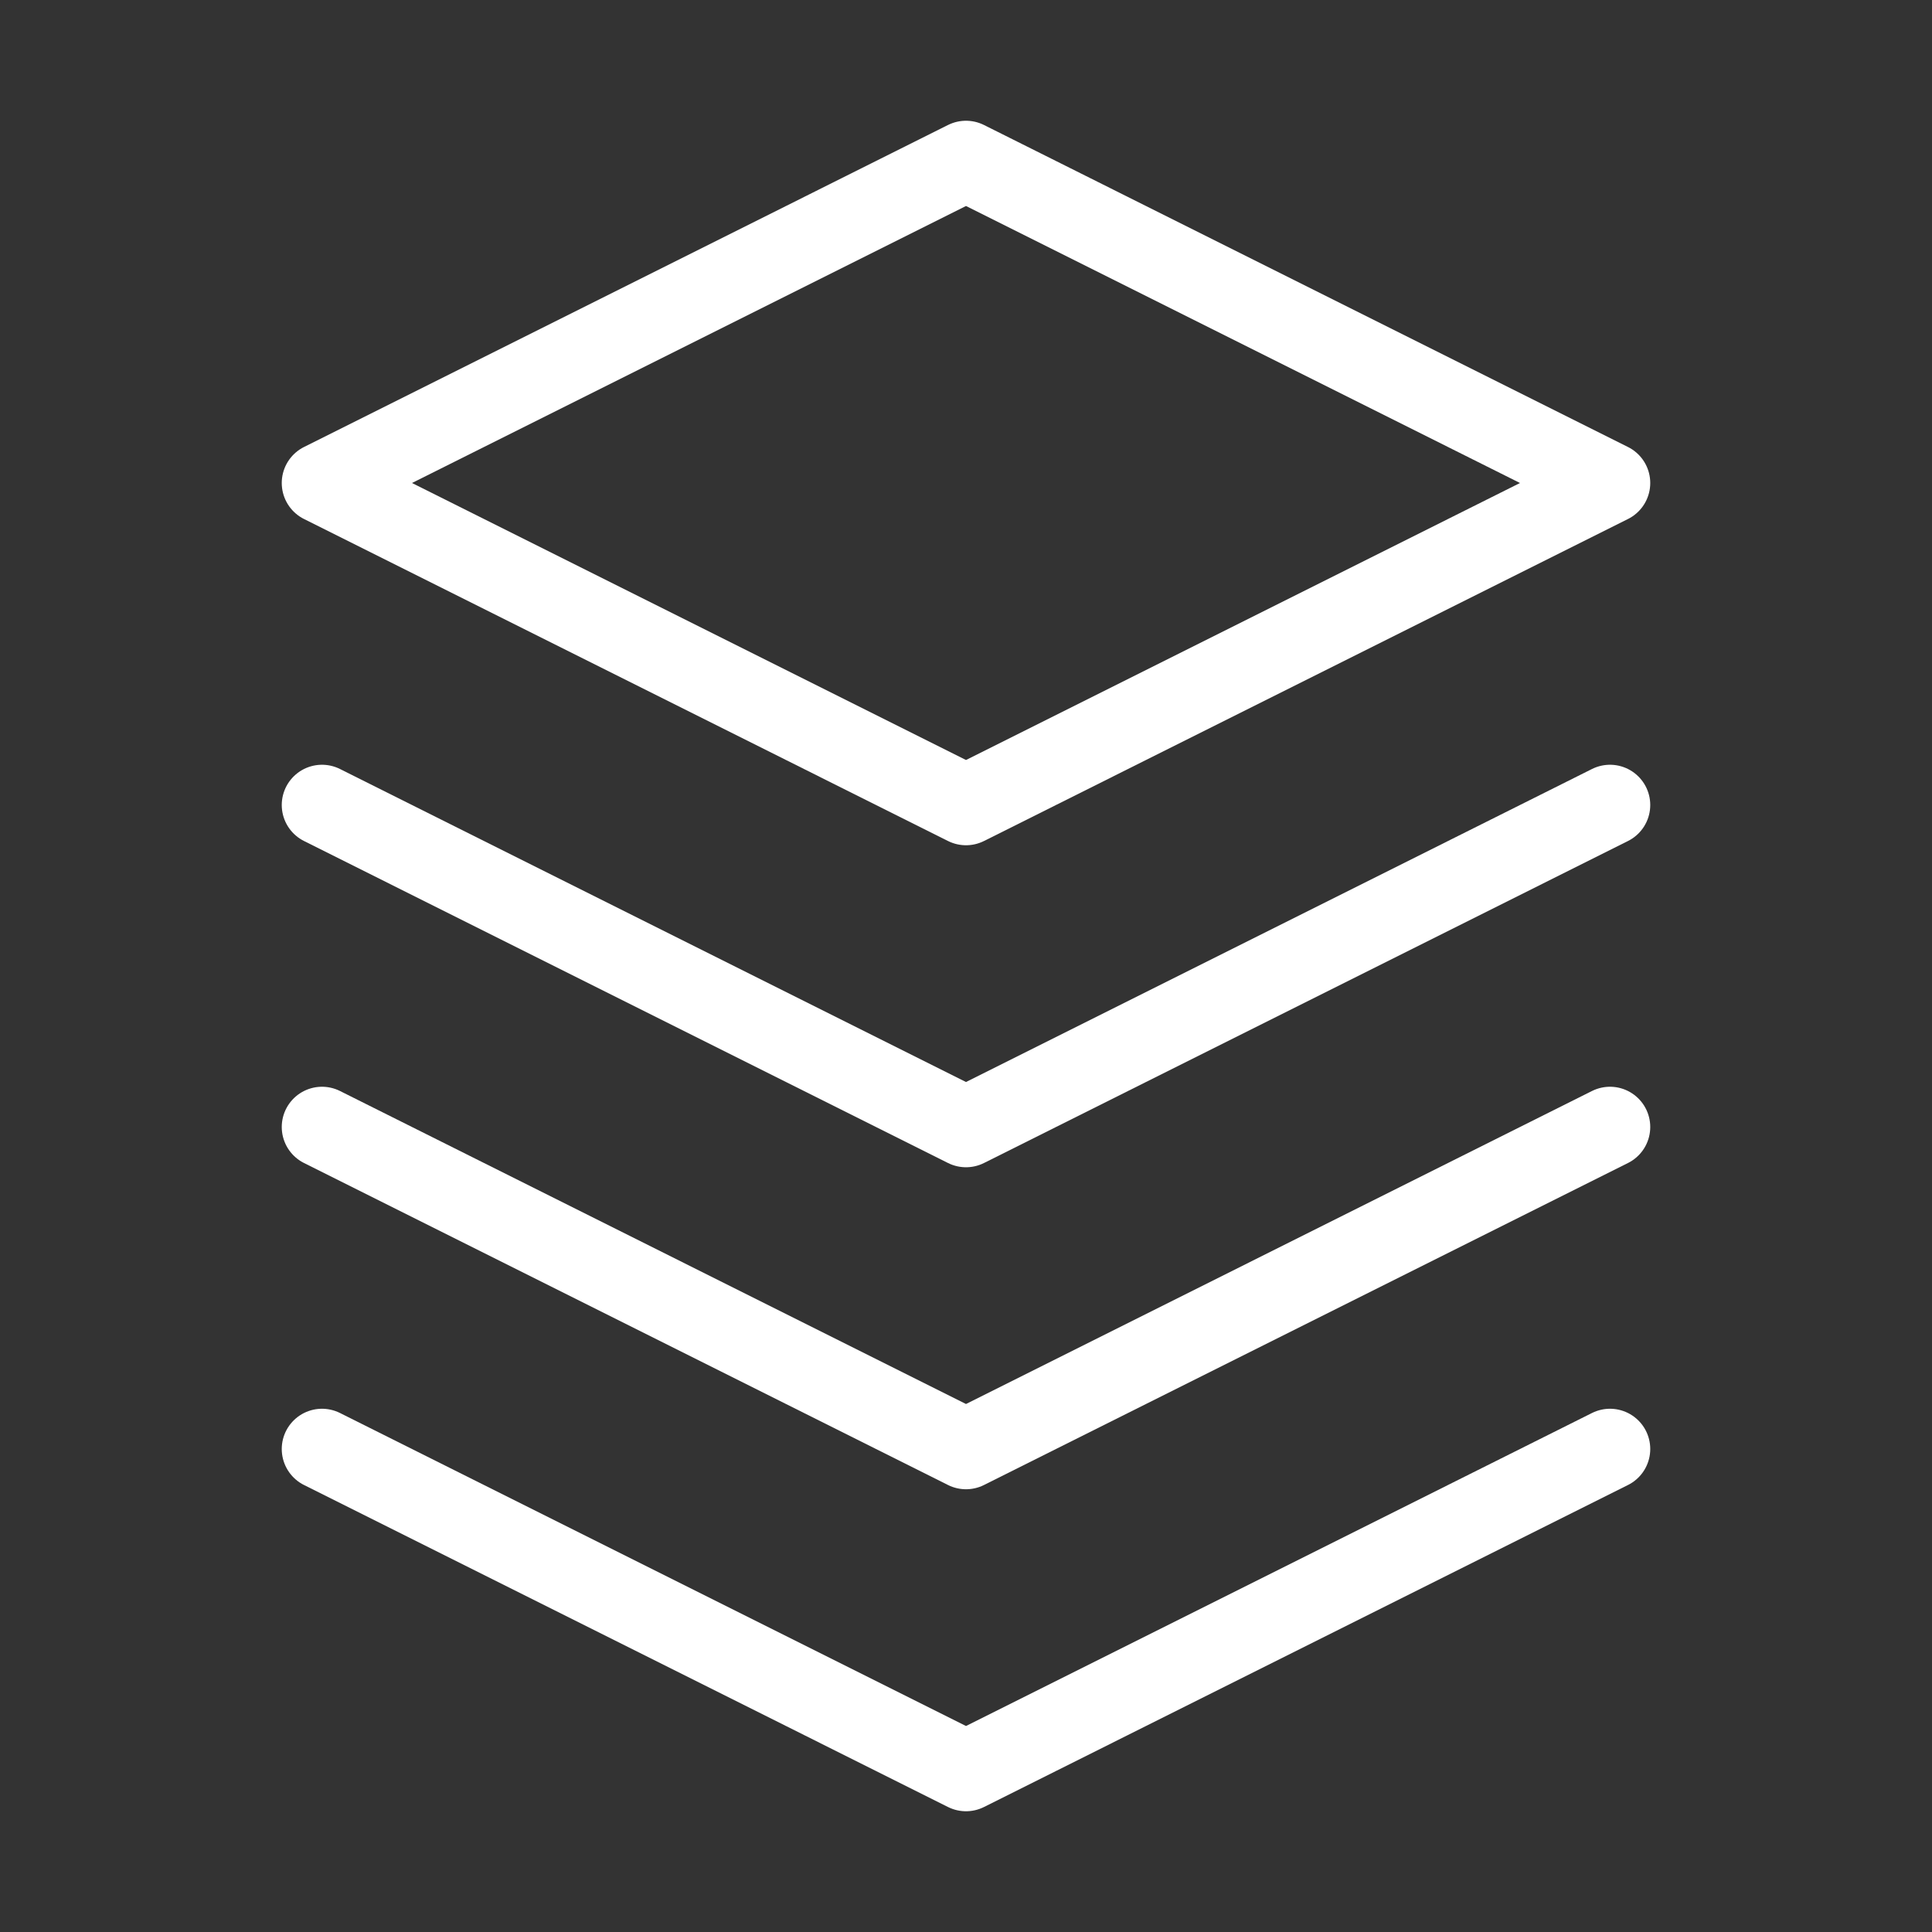 <!--
category: Design
tags: [pile, elements, layout, wrap]
version: "1.47"
unicode: "ef9d"
-->
<svg
  xmlns="http://www.w3.org/2000/svg"
  width="128"
  height="128"
  viewBox="0 0 24 24"
  fill="none"
  stroke="#ffffff"
  stroke-width="1"
  stroke-linecap="round"
  stroke-linejoin="round"
>
  <rect x="0" y="0" width="24" height="24" fill="#333333" stroke="none"/>
  <path d="M12 2l-8 4l8 4l8 -4l-8 -4" />
  <path d="M4 10l8 4l8 -4" />
  <path d="M4 18l8 4l8 -4" />
  <path d="M4 14l8 4l8 -4" />
</svg>
